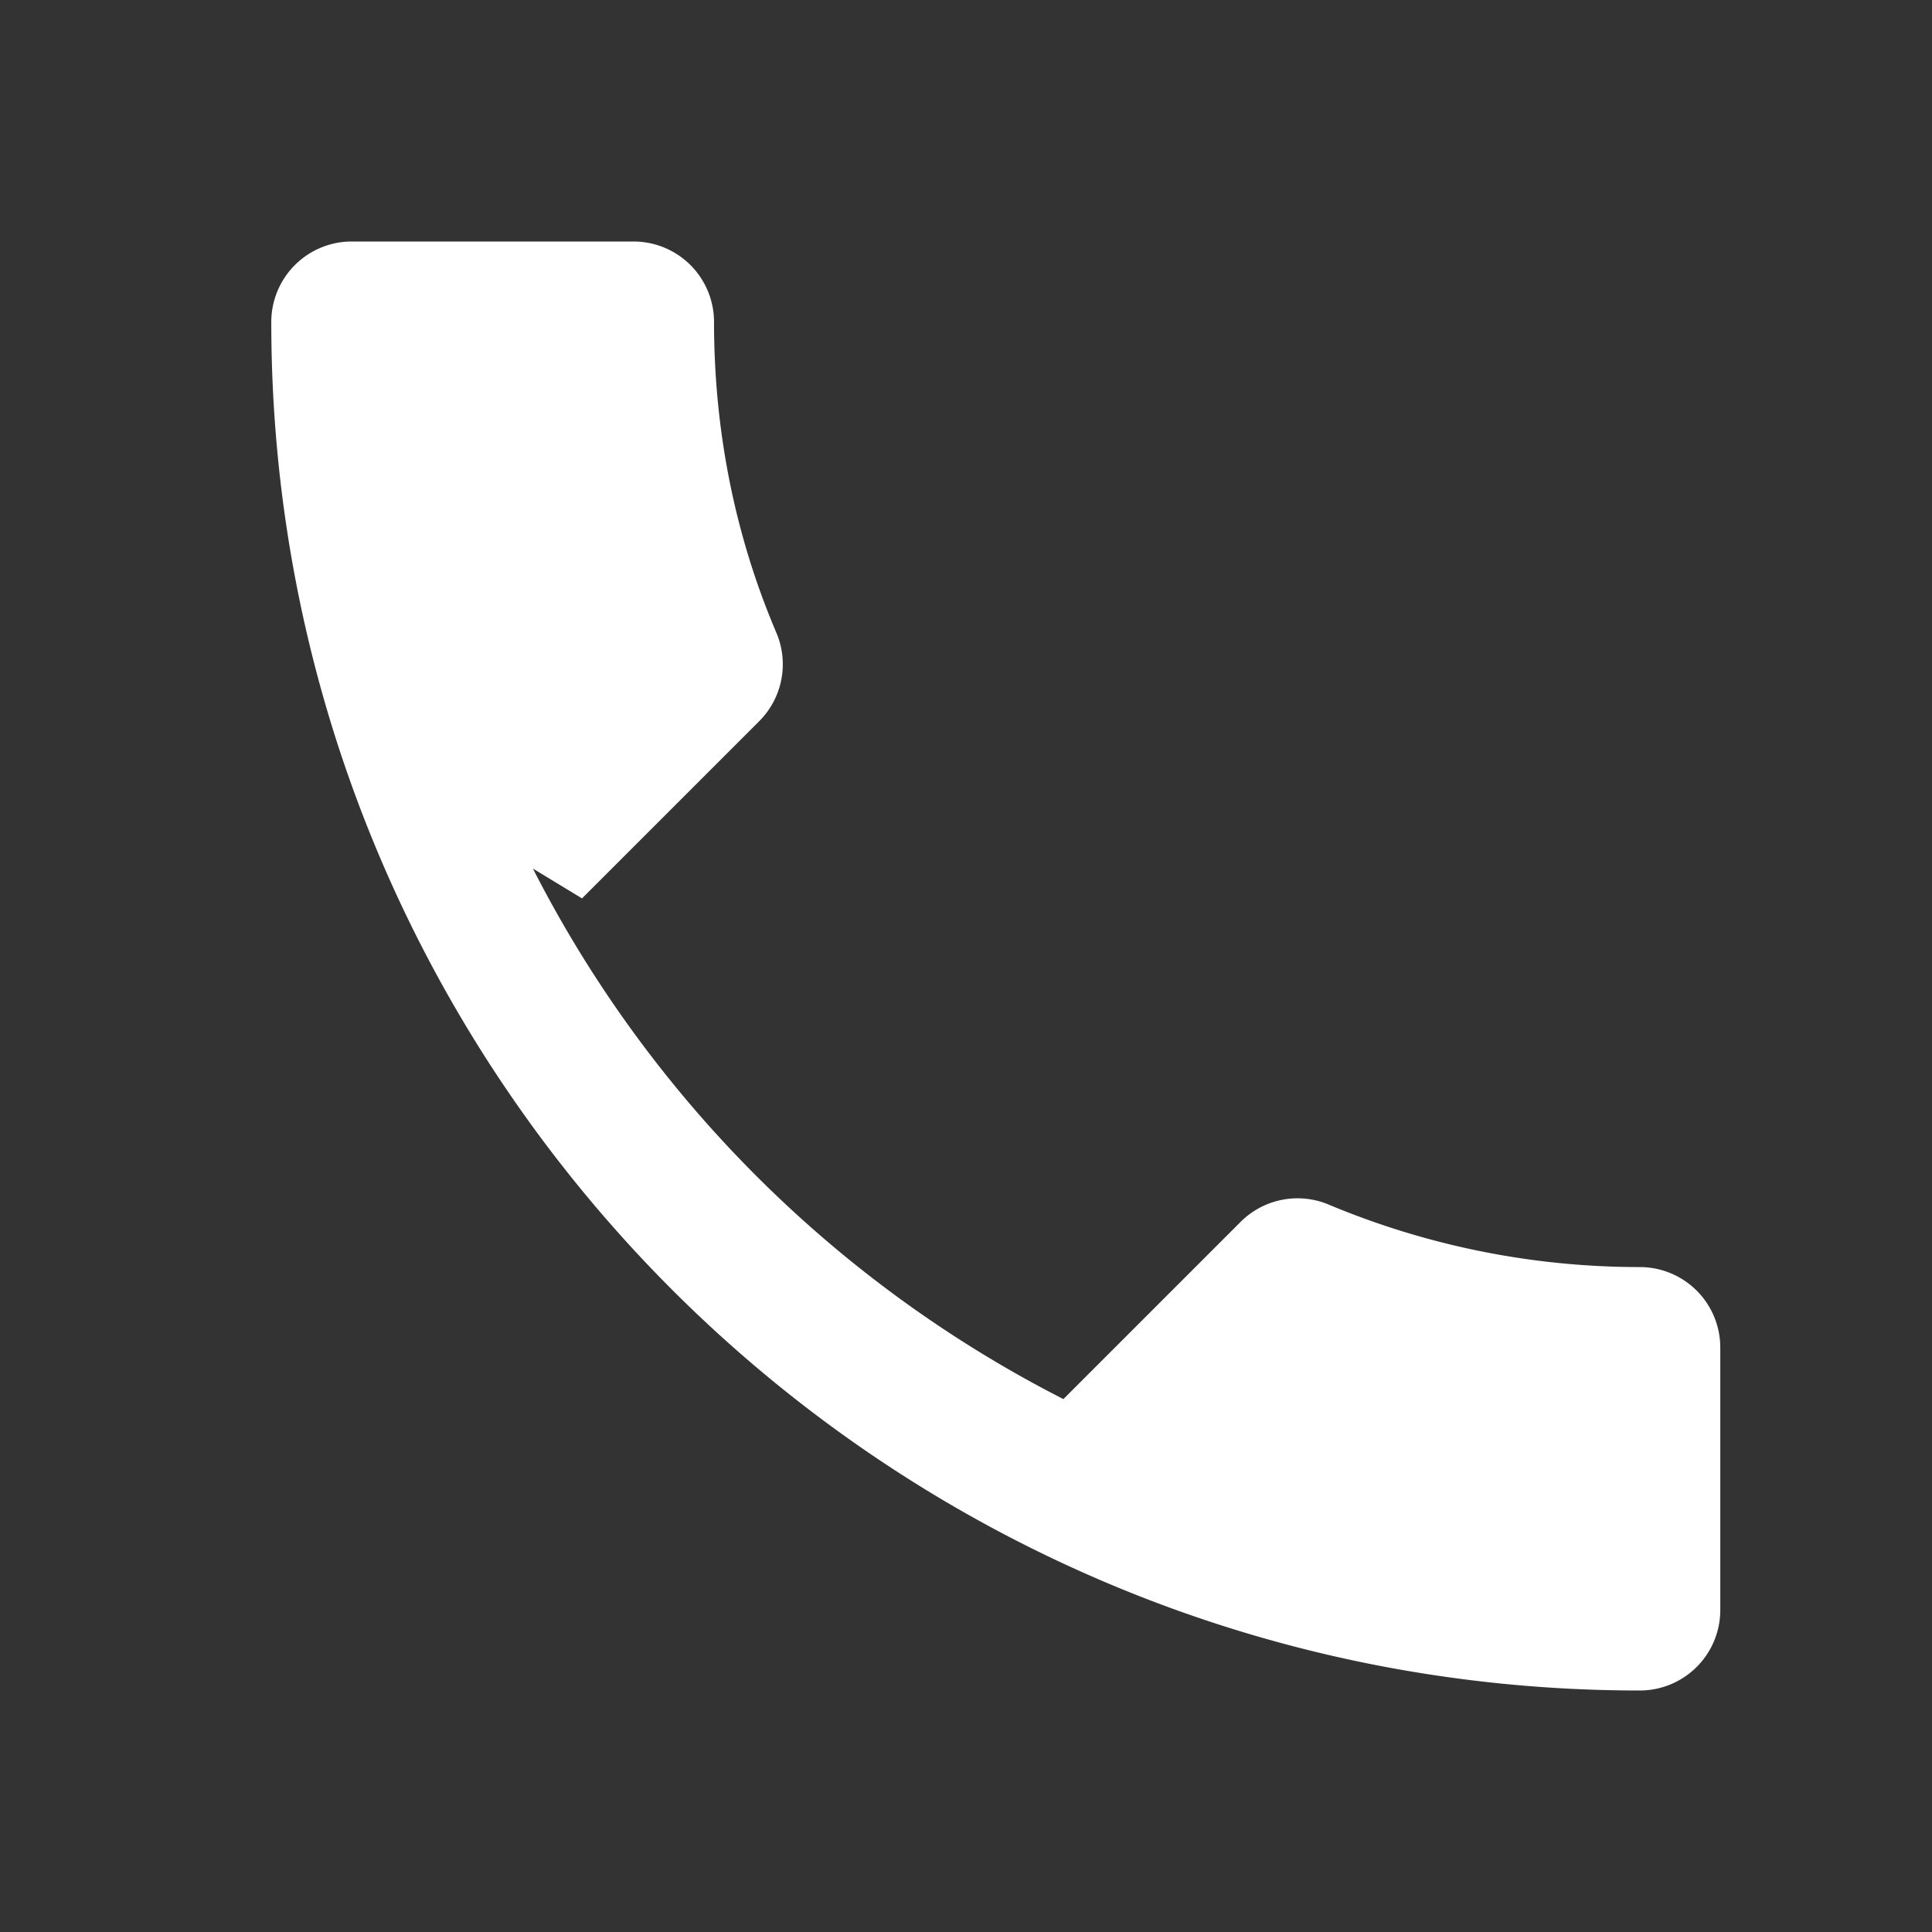 <svg xmlns="http://www.w3.org/2000/svg" viewBox="0 0 24 24" fill="white"><rect x="0" y="0" width="24" height="24" fill="#333333" stroke="none"/><path d="M6.62 10.79a15.093 15.093 0 006.59 6.59l2.2-2.2a1 1 0 011.11-.21c1.2.5 2.5.77 3.85.77a1 1 0 011 1V20a1 1 0 01-1 1c-9.39 0-17-7.61-17-17a1 1 0 011-1h3.5a1 1 0 011 1c0 1.35.26 2.65.77 3.85a1 1 0 01-.21 1.11l-2.2 2.2z"></path></svg>
